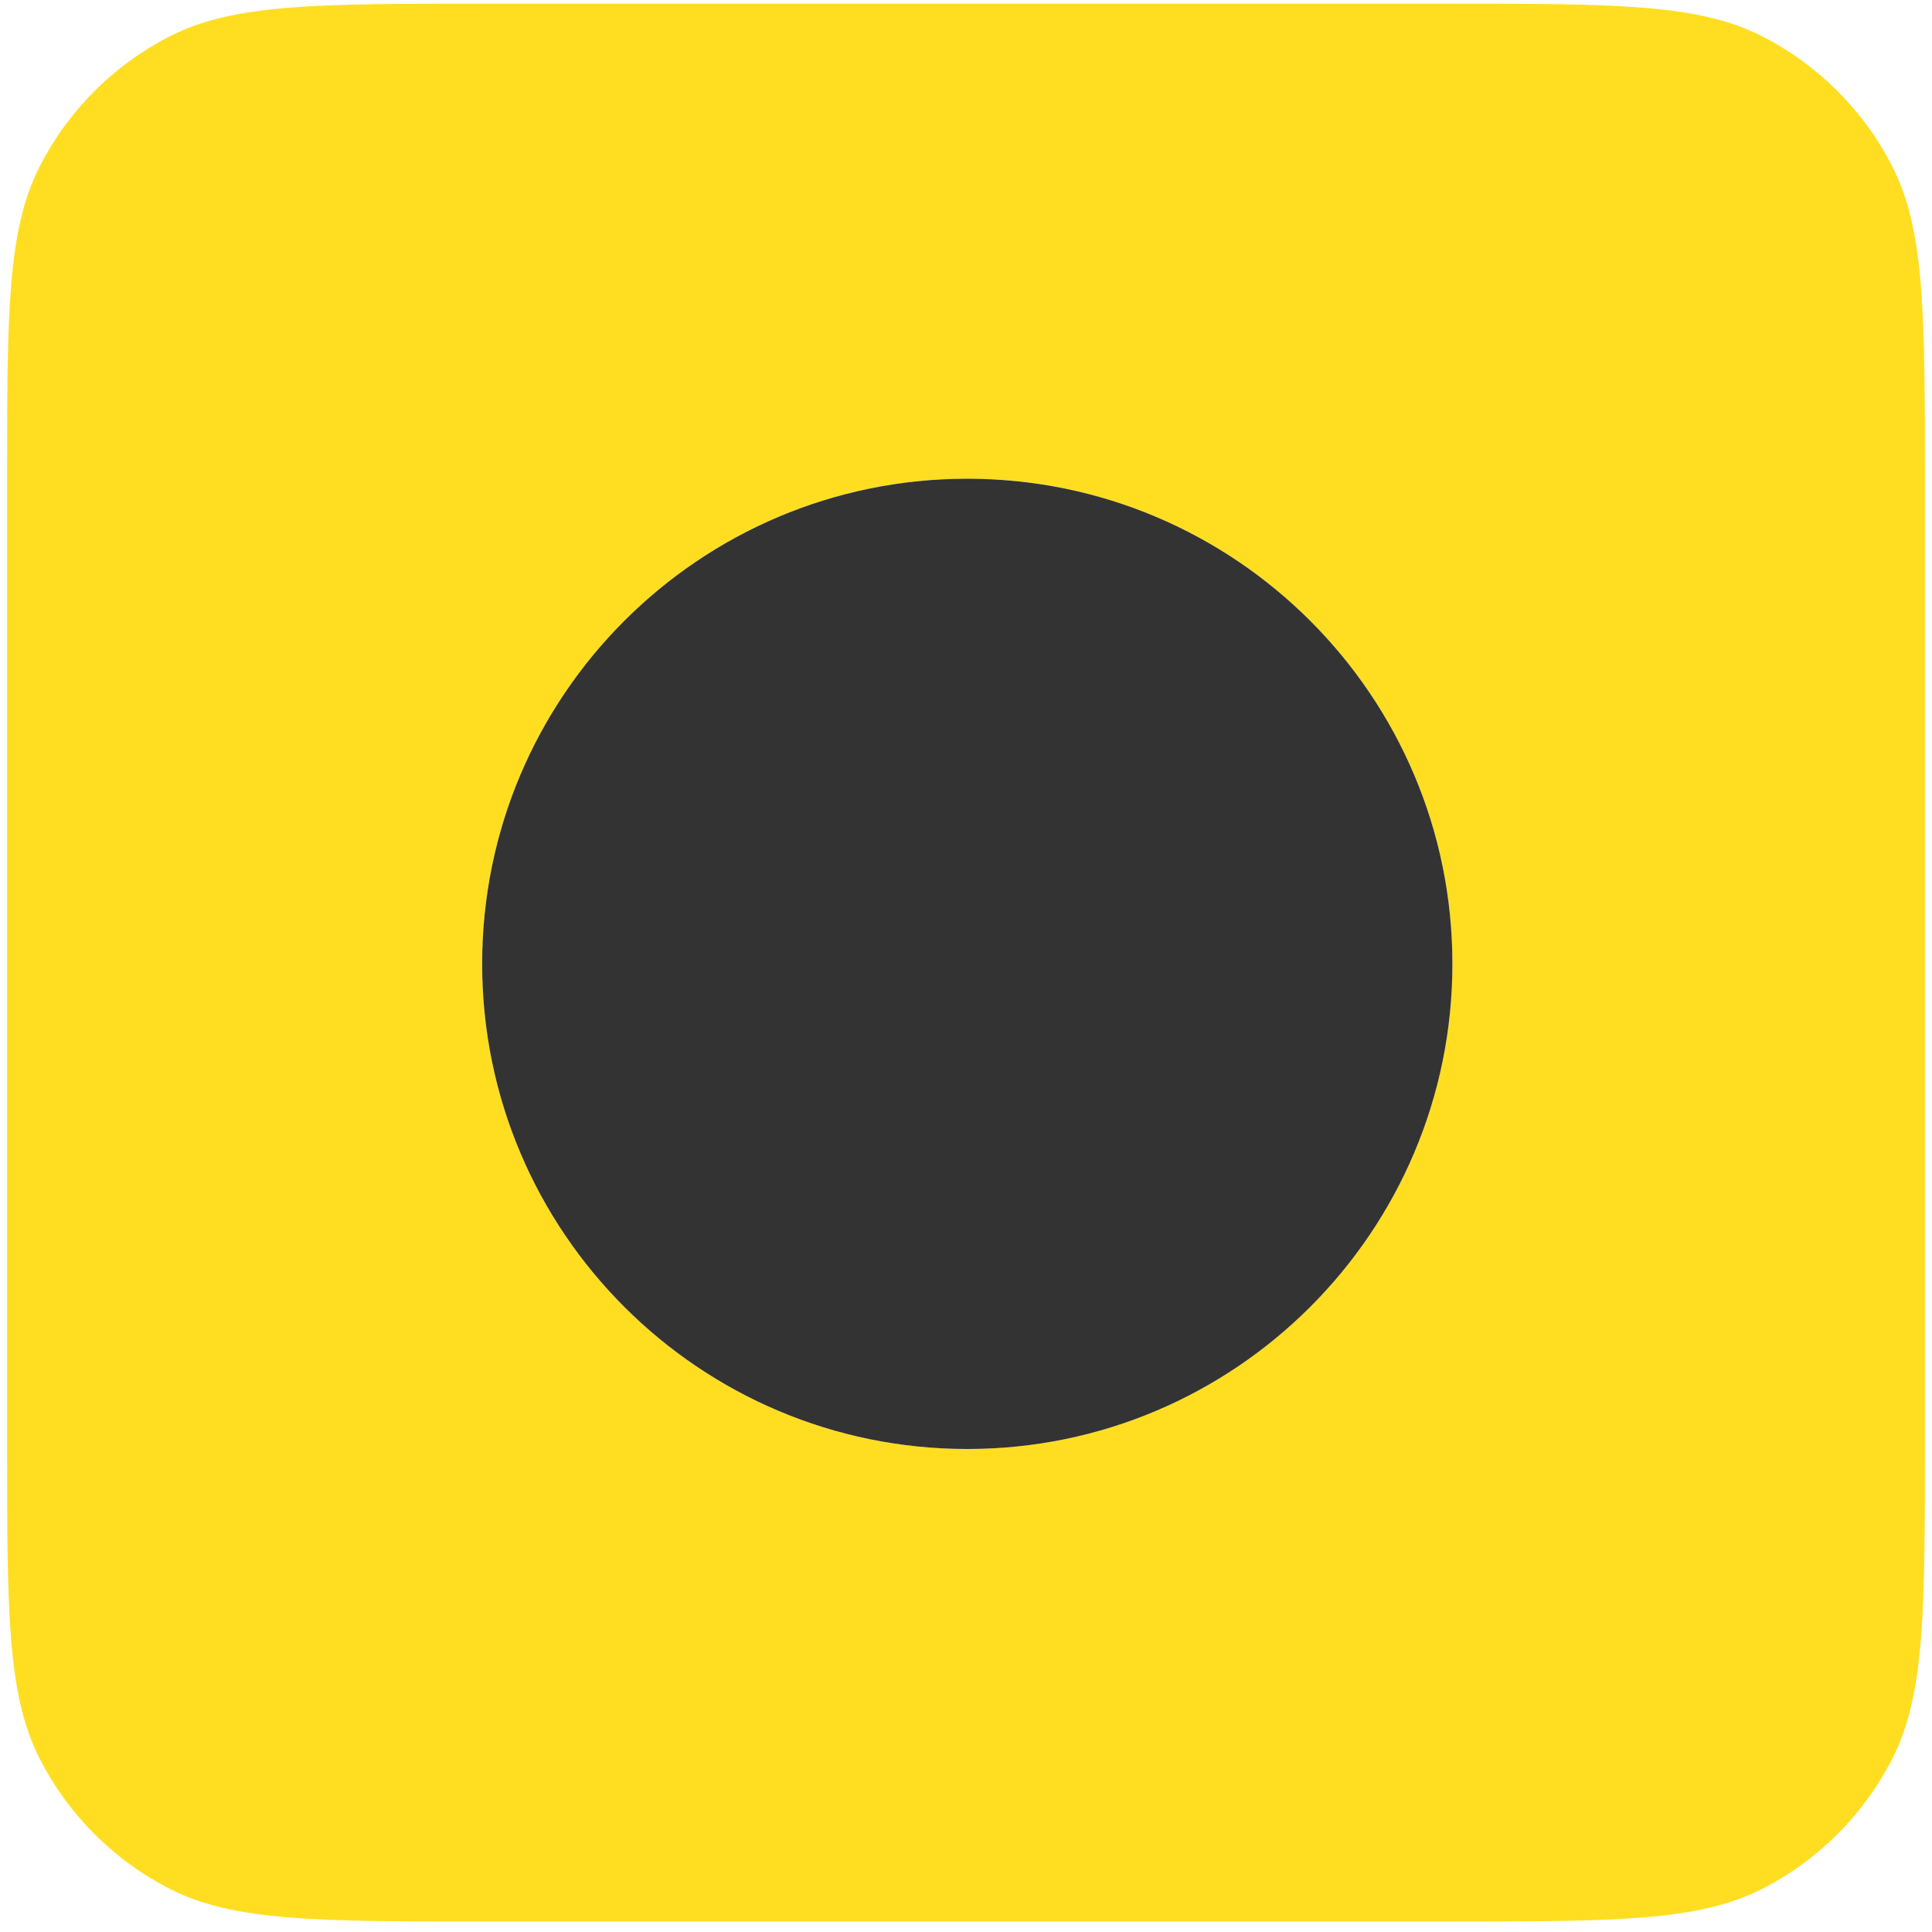 <svg width="136" height="136" viewBox="0 0 136 136" fill="none" xmlns="http://www.w3.org/2000/svg">
<g clip-path="url(#clip0_2086_260)">
<path d="M34.1 0.259C22.339 0.259 16.458 0.259 11.966 2.548C8.015 4.561 4.802 7.774 2.789 11.725C0.5 16.217 0.5 22.098 0.5 33.859V101.659C0.5 113.42 0.5 119.3 2.789 123.793C4.802 127.744 8.015 130.957 11.966 132.97C16.458 135.259 22.339 135.259 34.1 135.259H101.9C113.661 135.259 119.542 135.259 124.034 132.97C127.985 130.957 131.198 127.744 133.211 123.793C135.5 119.3 135.5 113.42 135.5 101.659V33.859C135.5 22.098 135.5 16.217 133.211 11.725C131.198 7.774 127.985 4.561 124.034 2.548C119.542 0.259 113.661 0.259 101.9 0.259H34.1ZM68.089 101.998C49.235 101.998 33.939 86.701 33.939 67.848C33.939 48.994 49.235 33.697 68.089 33.697C86.943 33.697 102.239 48.994 102.239 67.848C102.239 86.701 86.943 101.998 68.089 101.998Z" fill="#FFDE21"/>
<path d="M102.24 67.849C102.24 86.703 86.943 102 68.09 102C49.236 102 33.94 86.703 33.94 67.849C33.94 48.996 49.236 33.699 68.09 33.699C86.943 33.699 102.24 48.996 102.24 67.849Z" fill="#333333"/>
</g>
<defs>
<clipPath id="clip0_2086_260">
<rect width="135" height="135" fill="white" transform="translate(0.5 0.258)"/>
</clipPath>
</defs>
</svg>
